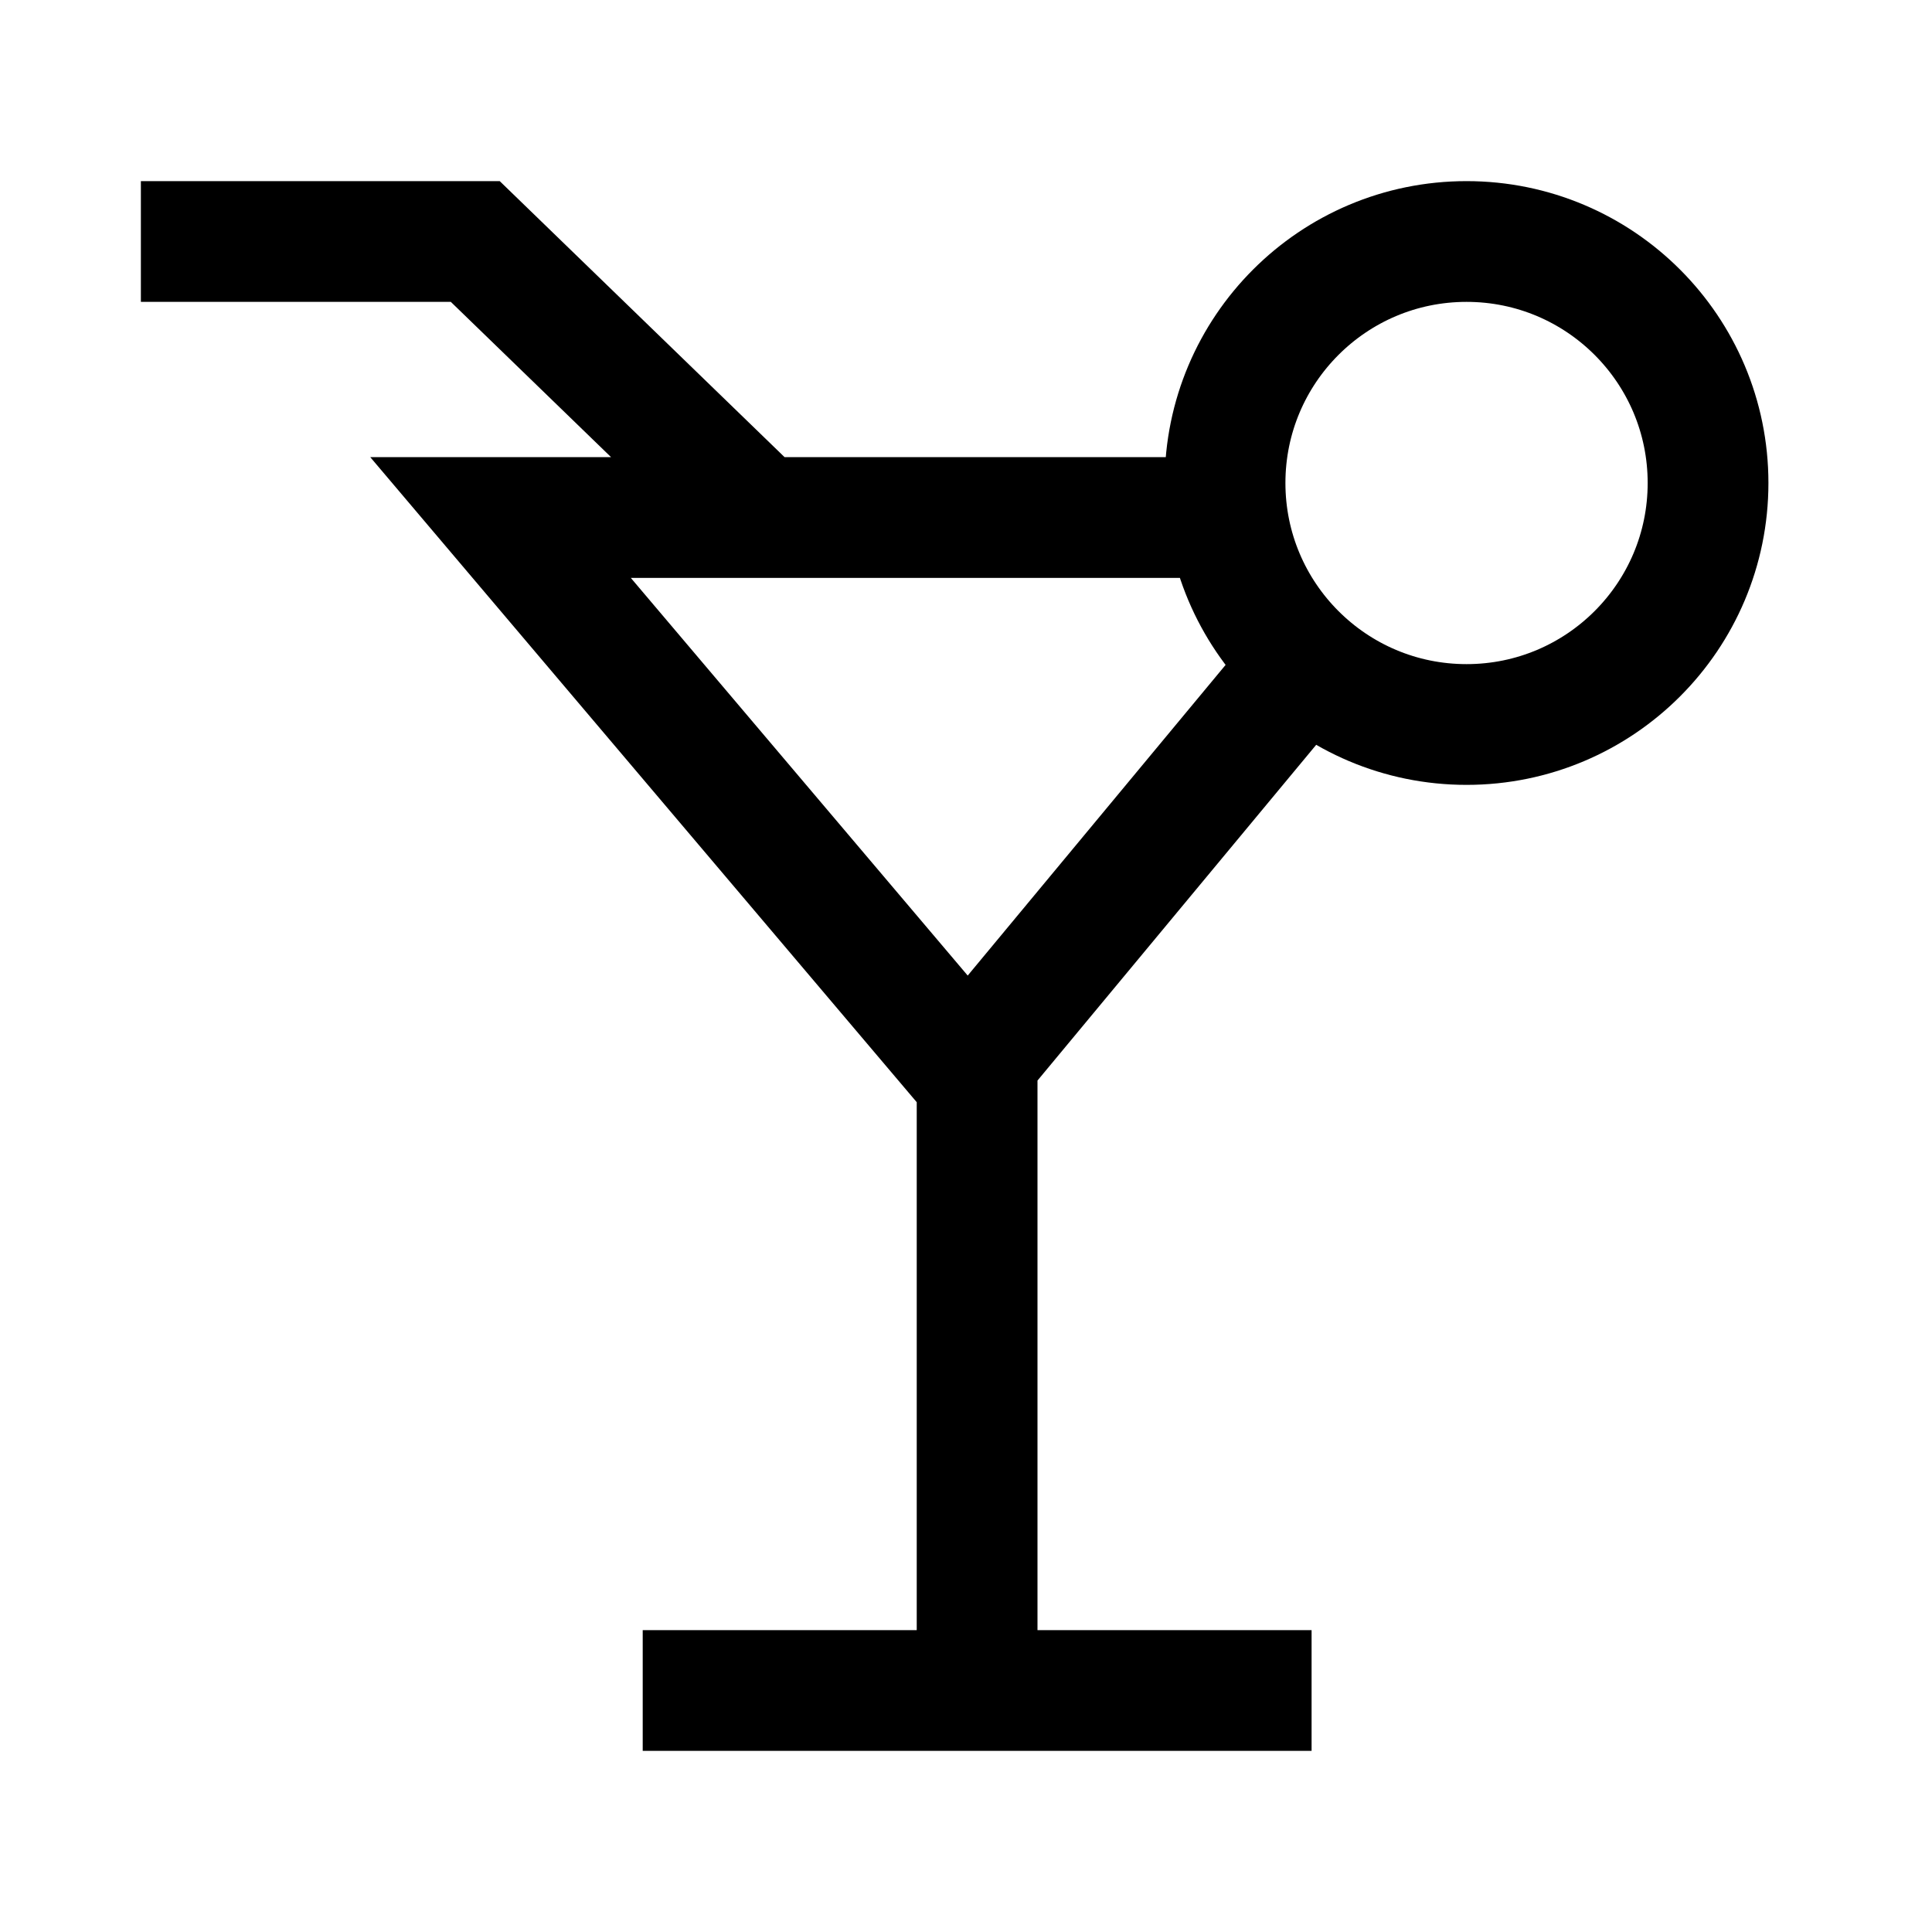 <?xml version="1.0" encoding="UTF-8"?>
<svg xmlns="http://www.w3.org/2000/svg" width="24" height="24" viewBox="0 0 24 24" fill="none">
  <path d="M16 8.5L12.027 13.286L6.218 6.429H14.931M12.138 13.286V21M8.734 21H15.543M9 6L5.904 3H2.5M21.218 6C21.218 7.657 19.875 9 18.218 9C16.561 9 15.218 7.657 15.218 6C15.218 4.343 16.561 3 18.218 3C19.875 3 21.218 4.343 21.218 6Z" stroke="#020617" style="stroke:#020617;stroke:color(display-p3 0.008 0.024 0.09);stroke-opacity:1;" stroke-width="1.5" stroke-miterlimit="10" stroke-linecap="square"></path>
</svg>
